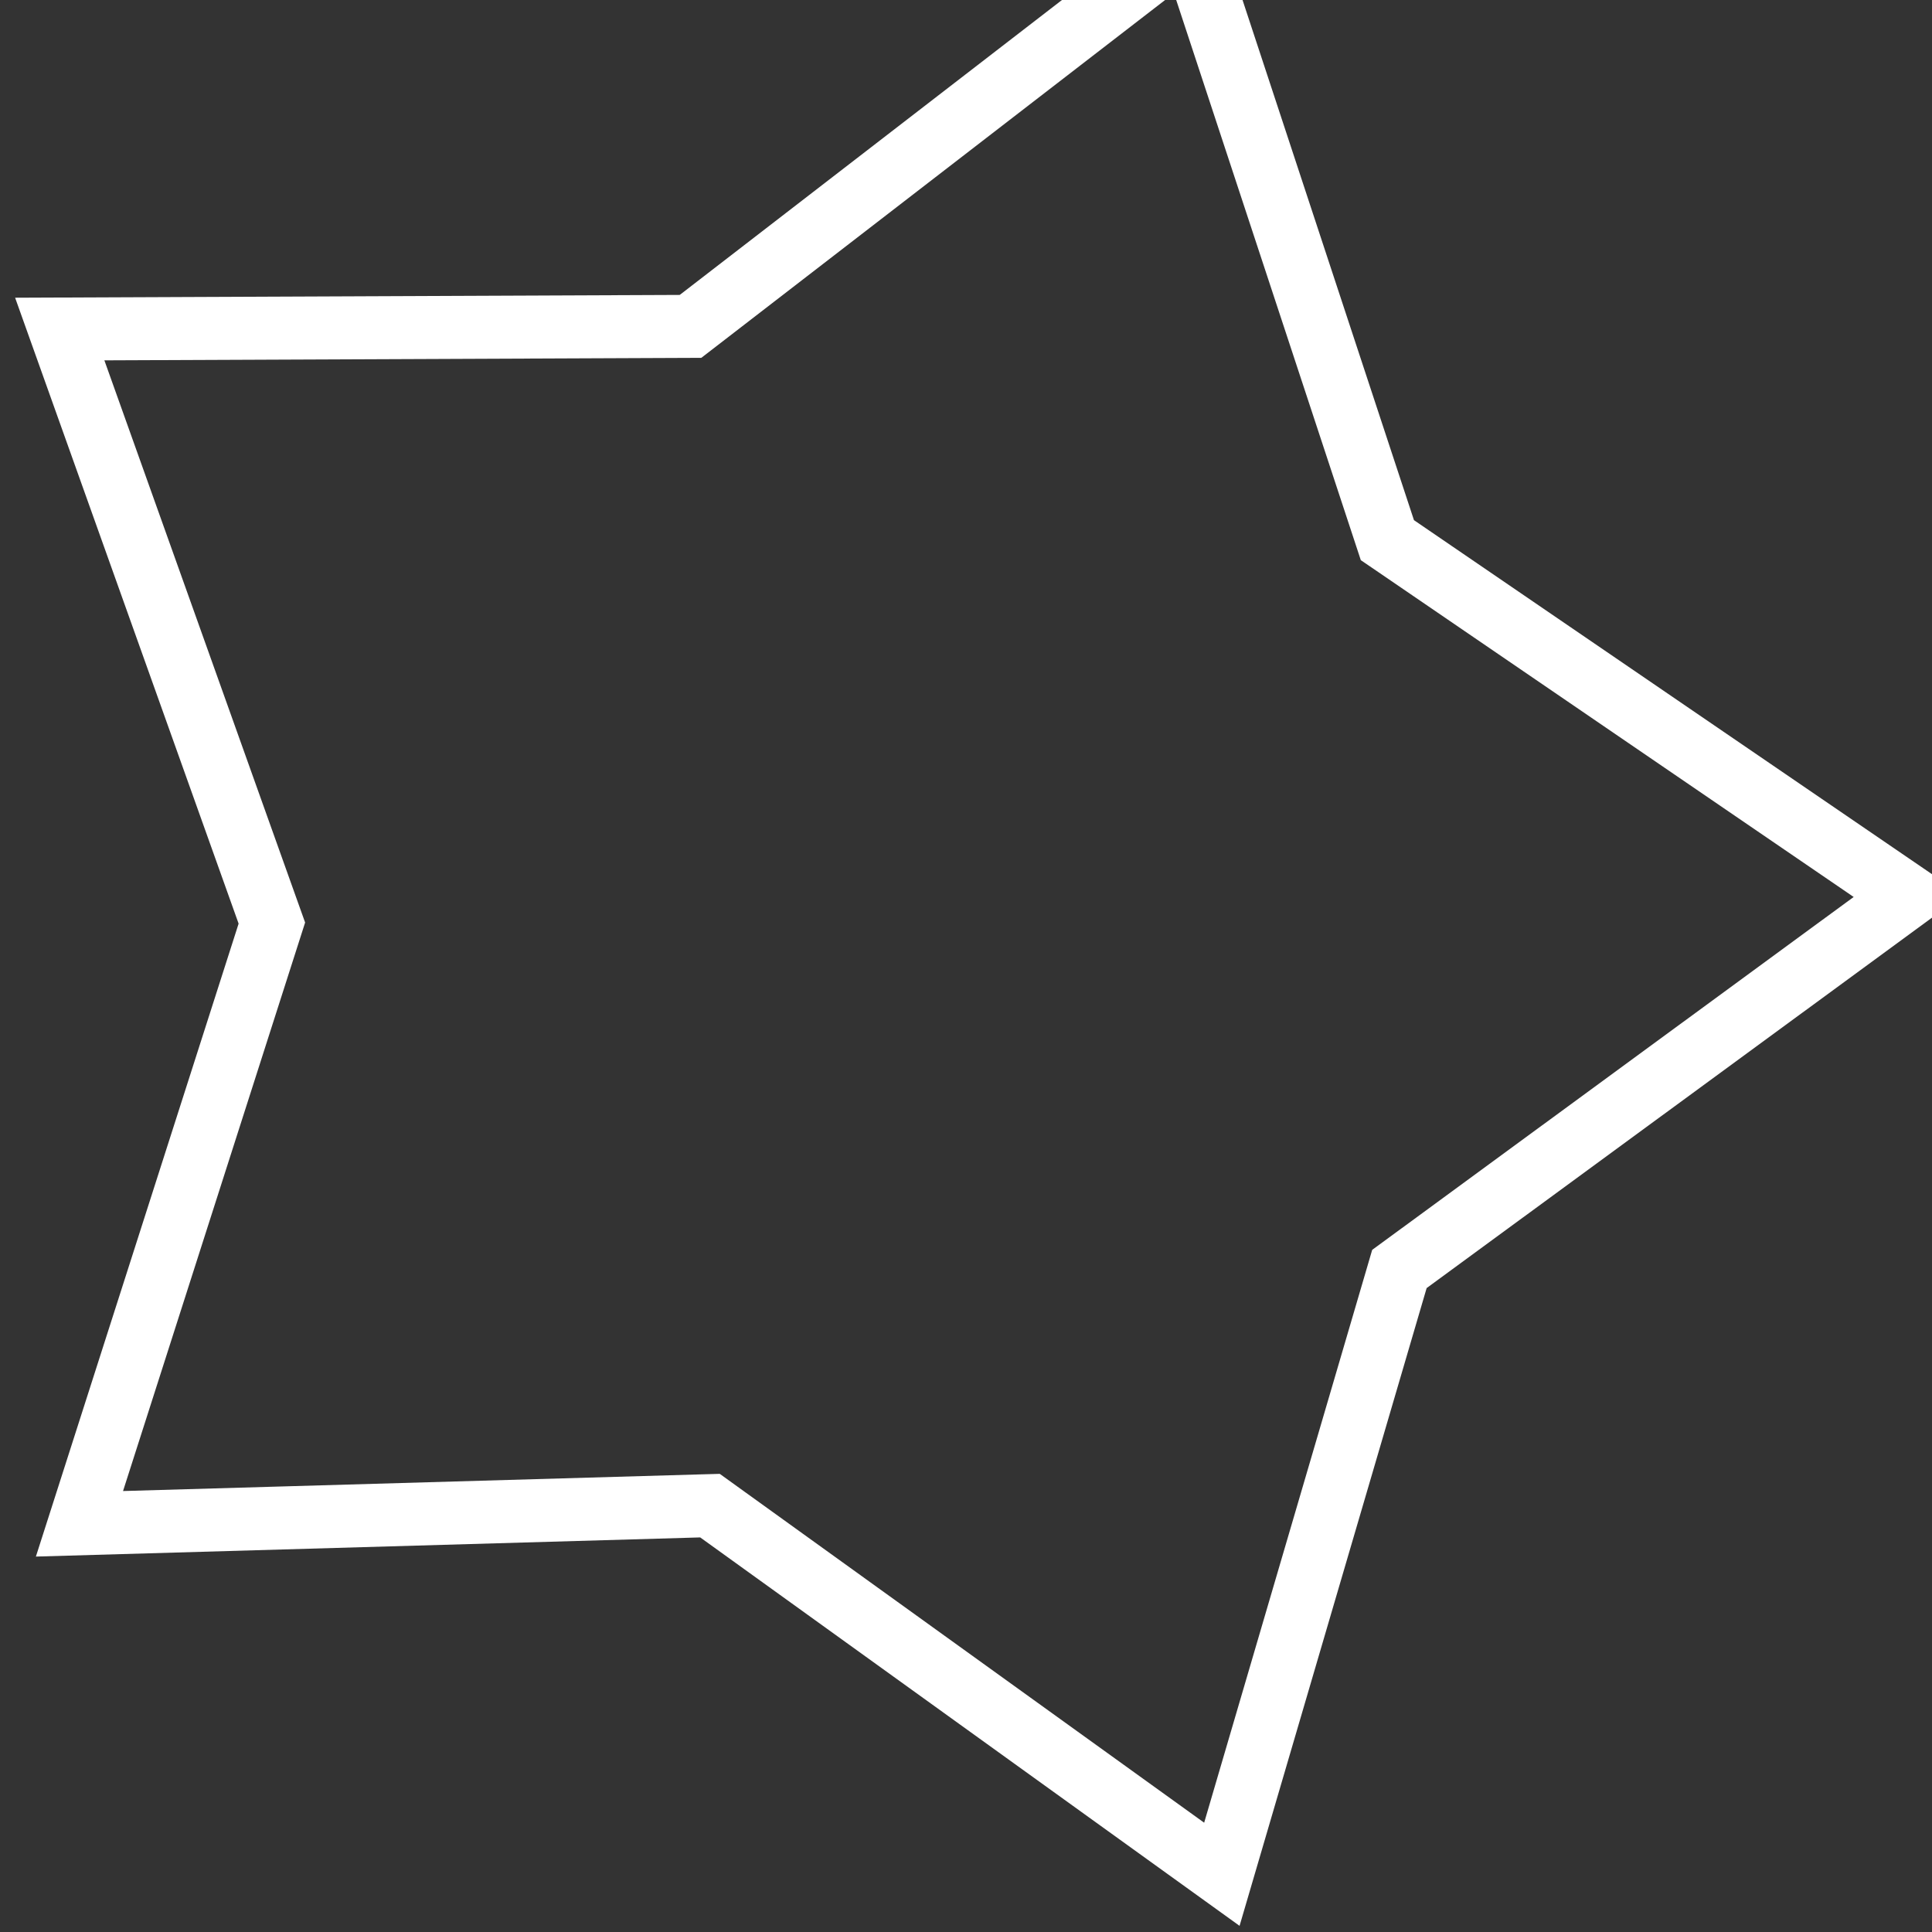 <svg width="92" height="92" viewBox="0 0 92 92" fill="none" xmlns="http://www.w3.org/2000/svg">
<rect x="0" y="0" width="92" height="92" fill="#333333" stroke="none"/>
<path d="M56.664 -2.807L65.907 25.239L66.066 25.722L66.486 26.008L90.866 42.67L67.049 60.127L66.639 60.427L66.496 60.915L58.184 89.251L34.221 71.994L33.809 71.697L33.301 71.711L3.784 72.562L12.791 44.44L12.946 43.956L12.775 43.478L2.845 15.668L32.374 15.544L32.882 15.542L33.284 15.232L56.664 -2.807Z" stroke="white" stroke-width="3"/>
</svg>
